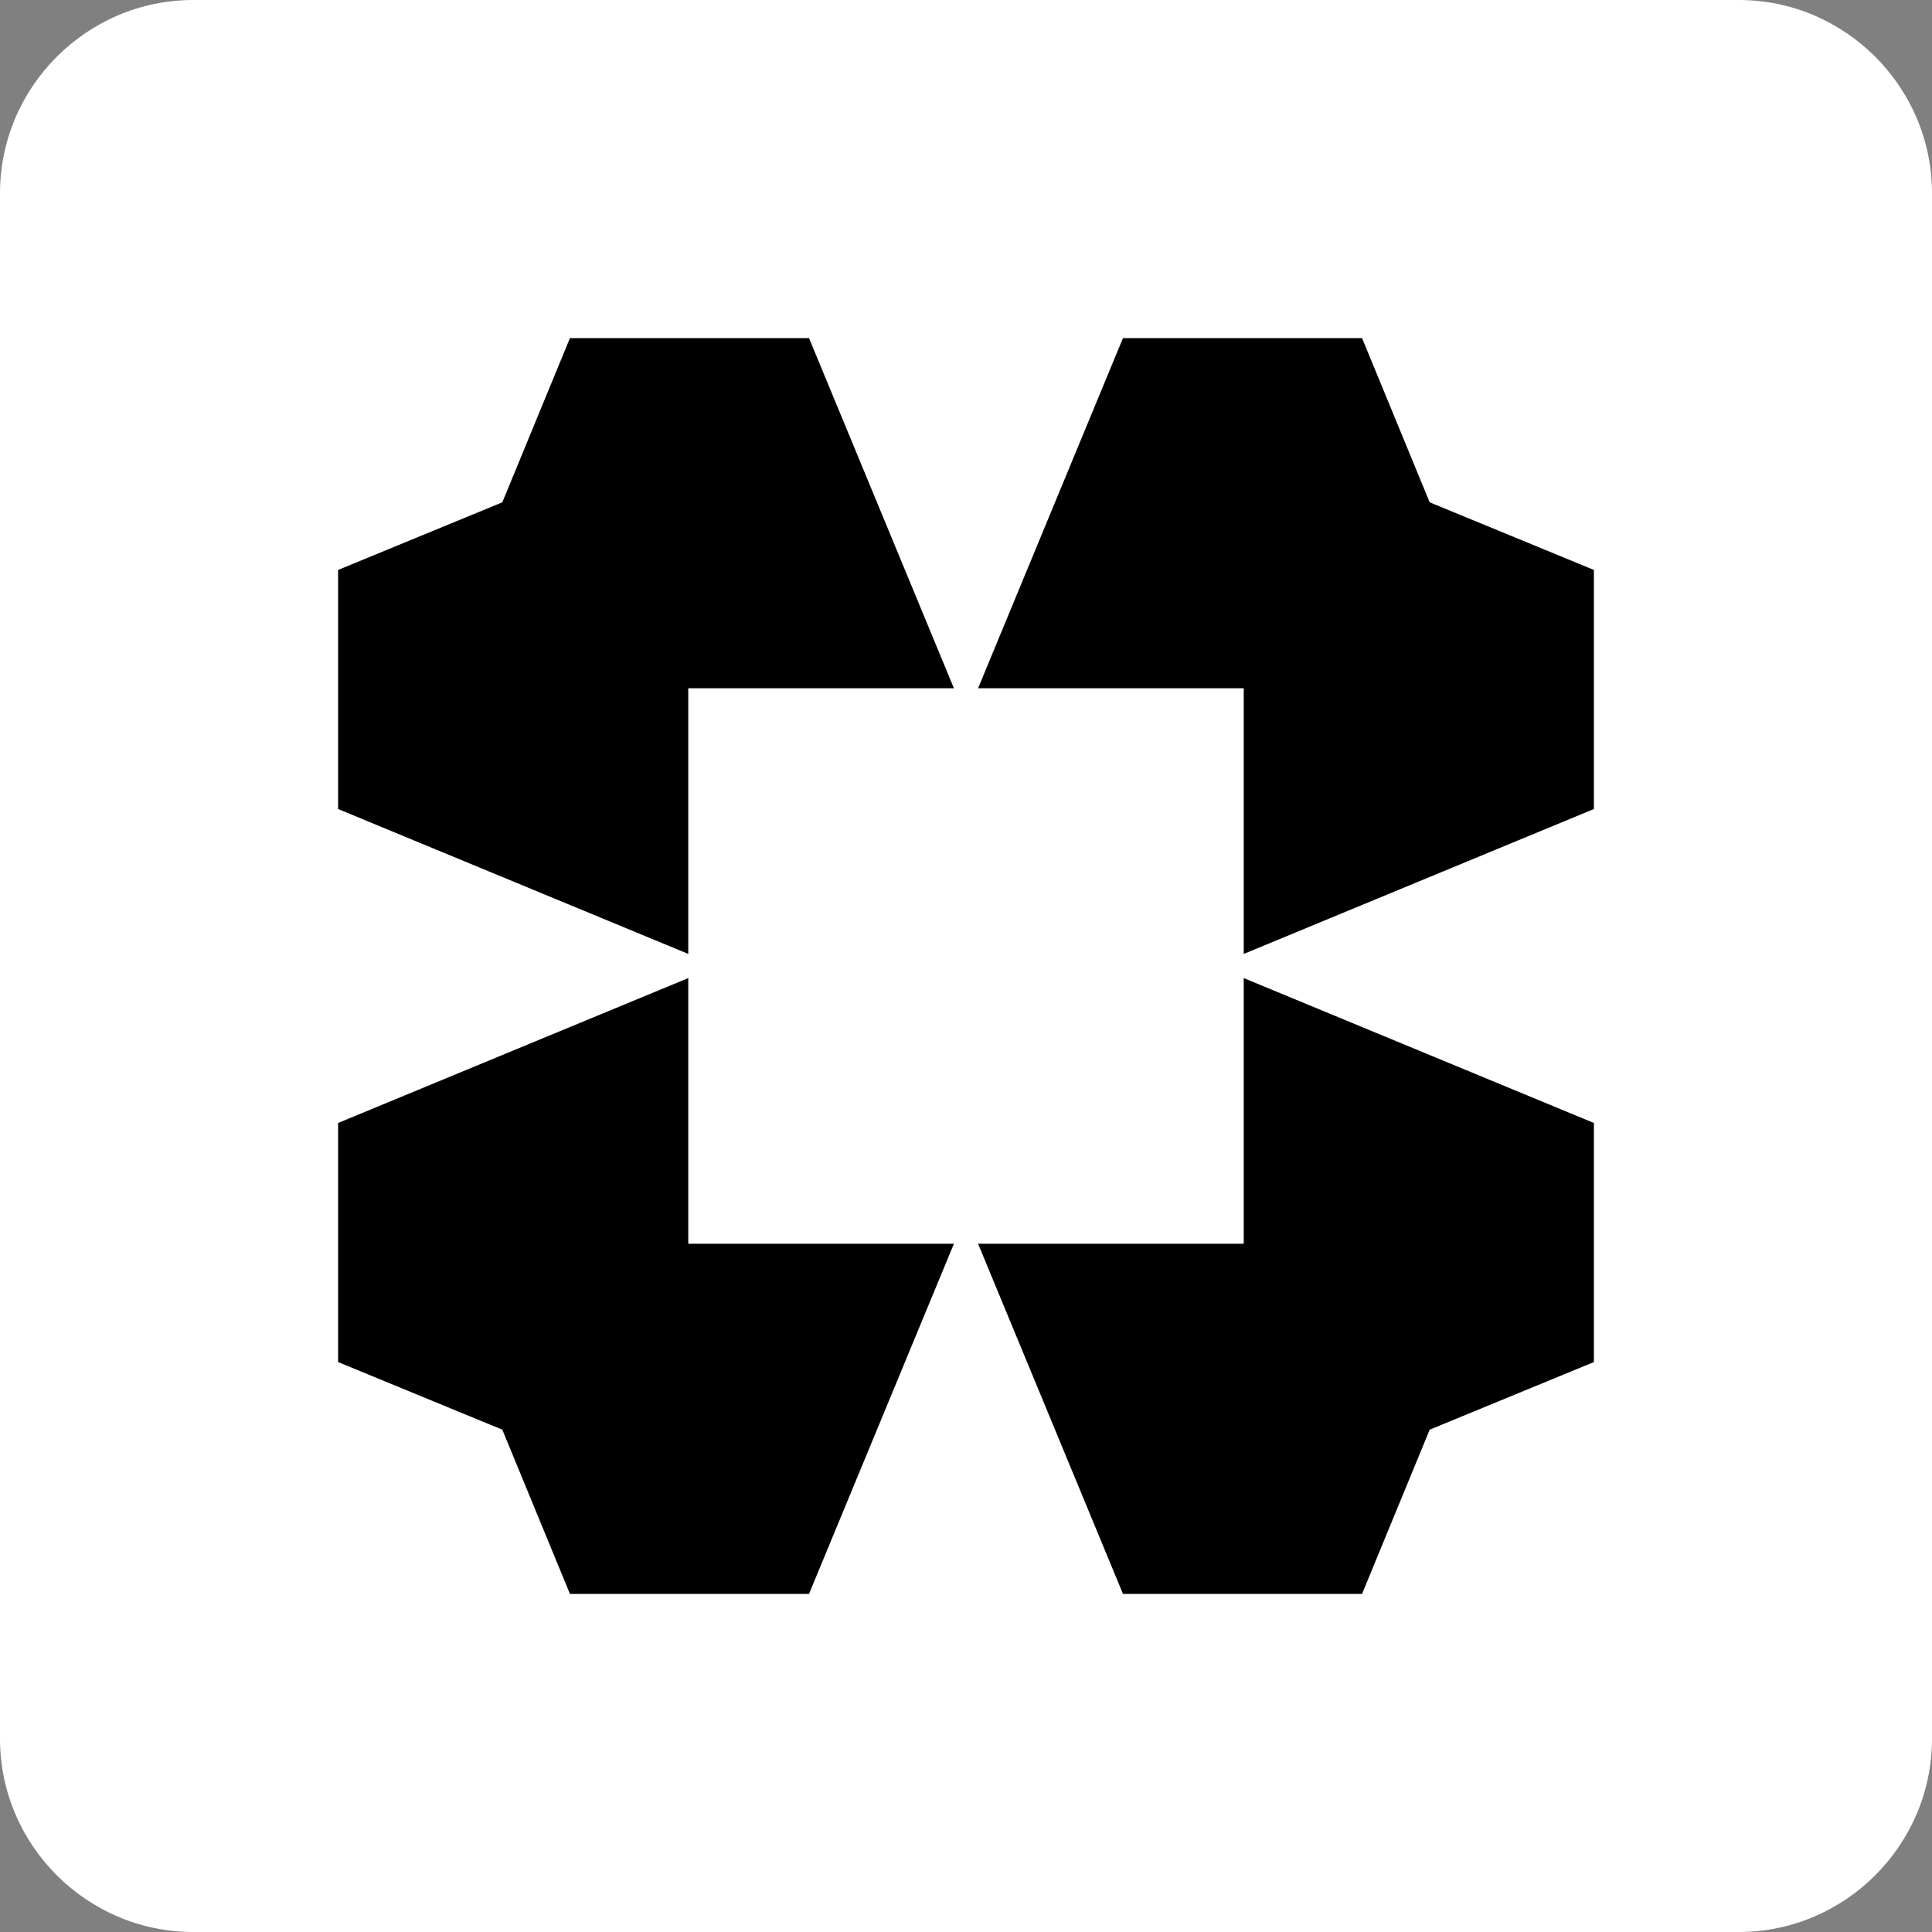 <?xml version="1.0" encoding="UTF-8"?>
<!-- Generator: Adobe Illustrator 28.0.0, SVG Export Plug-In . SVG Version: 6.00 Build 0)  -->
<svg xmlns="http://www.w3.org/2000/svg" xmlns:xlink="http://www.w3.org/1999/xlink" version="1.1" id="Layer_1" x="0px" y="0px" viewBox="0 0 80 80" style="enable-background:new 0 0 80 80;" xml:space="preserve">
<rect x="0" y="0" width="80" height="80" fill="#808080" stroke="none"/>
<style type="text/css">
	.st0{fill-rule:evenodd;clip-rule:evenodd;fill:#FFFFFF;}
	.st1{fill-rule:evenodd;clip-rule:evenodd;}
</style>
<g>
	<path class="st0" d="M80,8v64c0,4.4-3.6,8-8,8H8c-4.4,0-8-3.6-8-8V8c0-4.4,3.6-8,8-8h64C76.4,0,80,3.6,80,8z"></path>
	<path class="st1" d="M28.5,51.5h11l-6,14.5h-9.9l-2.8-6.8L14,56.4v-9.9l14.5-6L28.5,51.5L28.5,51.5z M51.5,28.5h-11l6-14.5h9.9   l2.8,6.8l6.8,2.8v9.9l-14.5,6L51.5,28.5z M28.5,28.5v11l-14.5-6v-9.9l6.8-2.8l2.8-6.8h9.9l6,14.5L28.5,28.5z M51.5,51.5v-11l14.5,6   v9.9l-6.8,2.8L56.4,66h-9.9l-6-14.5L51.5,51.5L51.5,51.5z"></path>
</g>
</svg>
